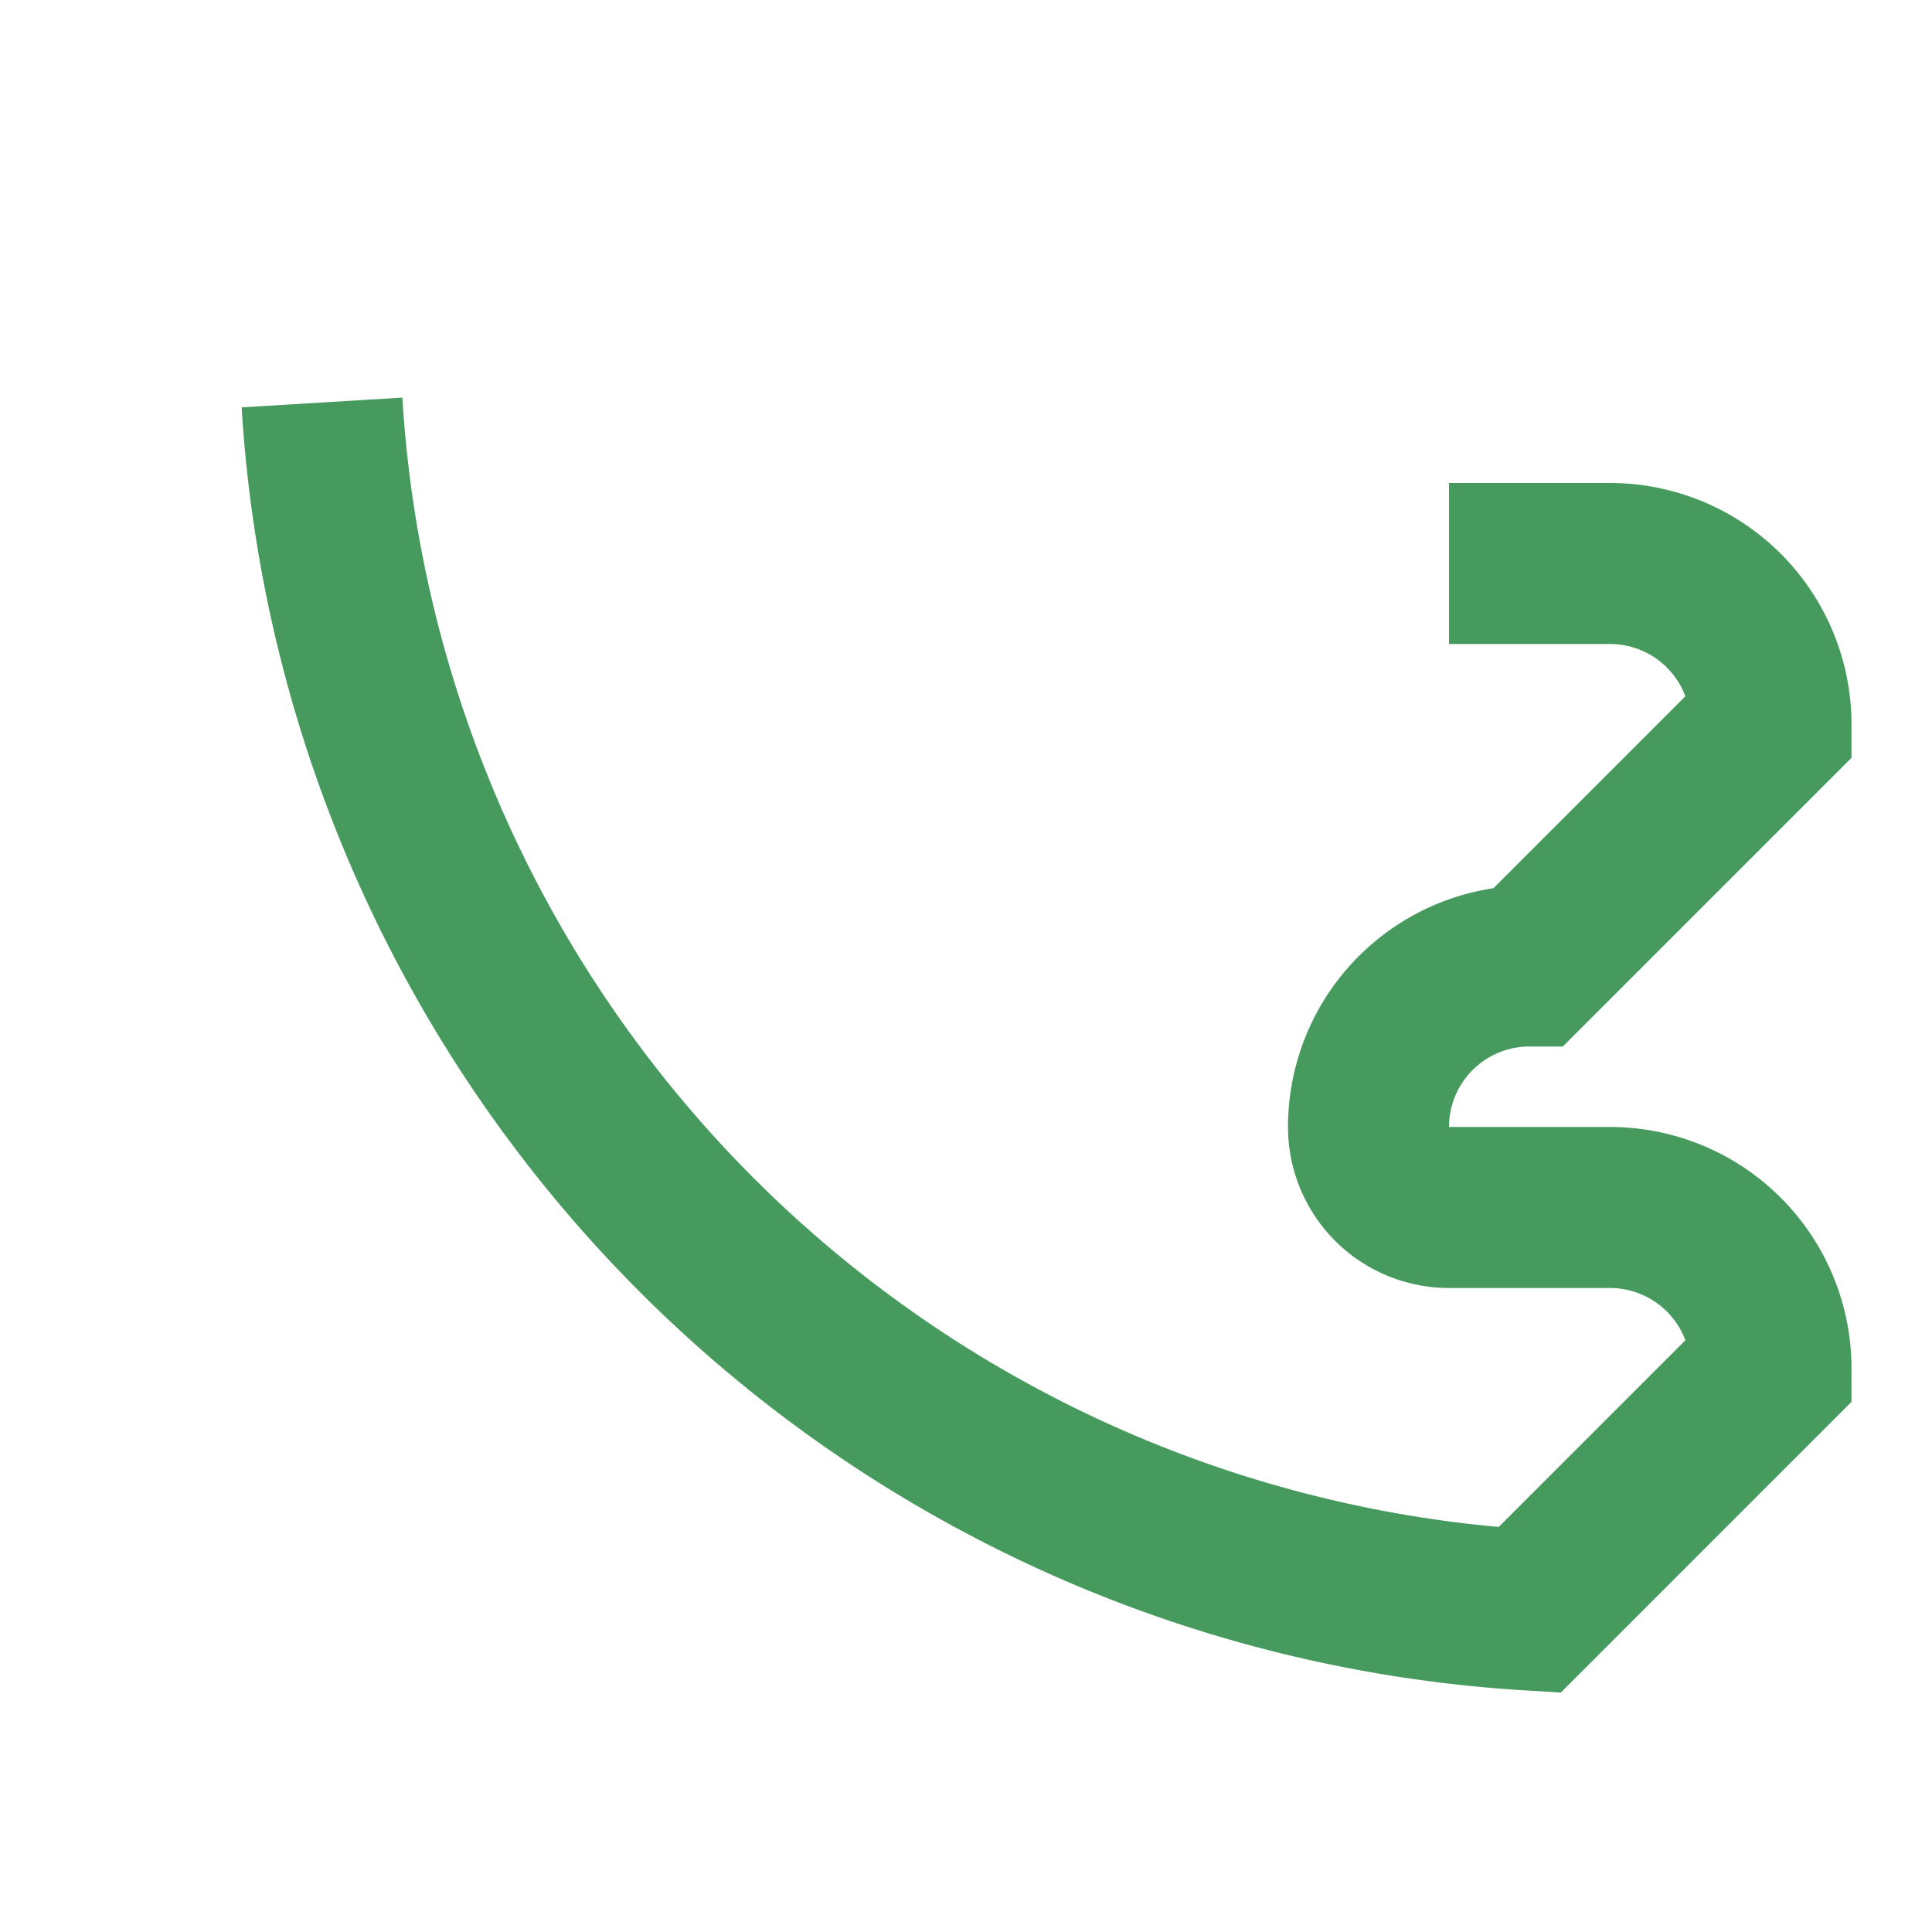 <?xml version="1.0" encoding="UTF-8"?>
<svg xmlns="http://www.w3.org/2000/svg" width="24" height="24" viewBox="0 0 24 24"><path d="M4 5a16 16 0 0 0 15 15l3-3a2 2 0 0 0-2-2h-2a1 1 0 0 1-1-1v0a2 2 0 0 1 2-2l3-3a2 2 0 0 0-2-2h-2" fill="none" stroke="#469A5D" stroke-width="2"/></svg>